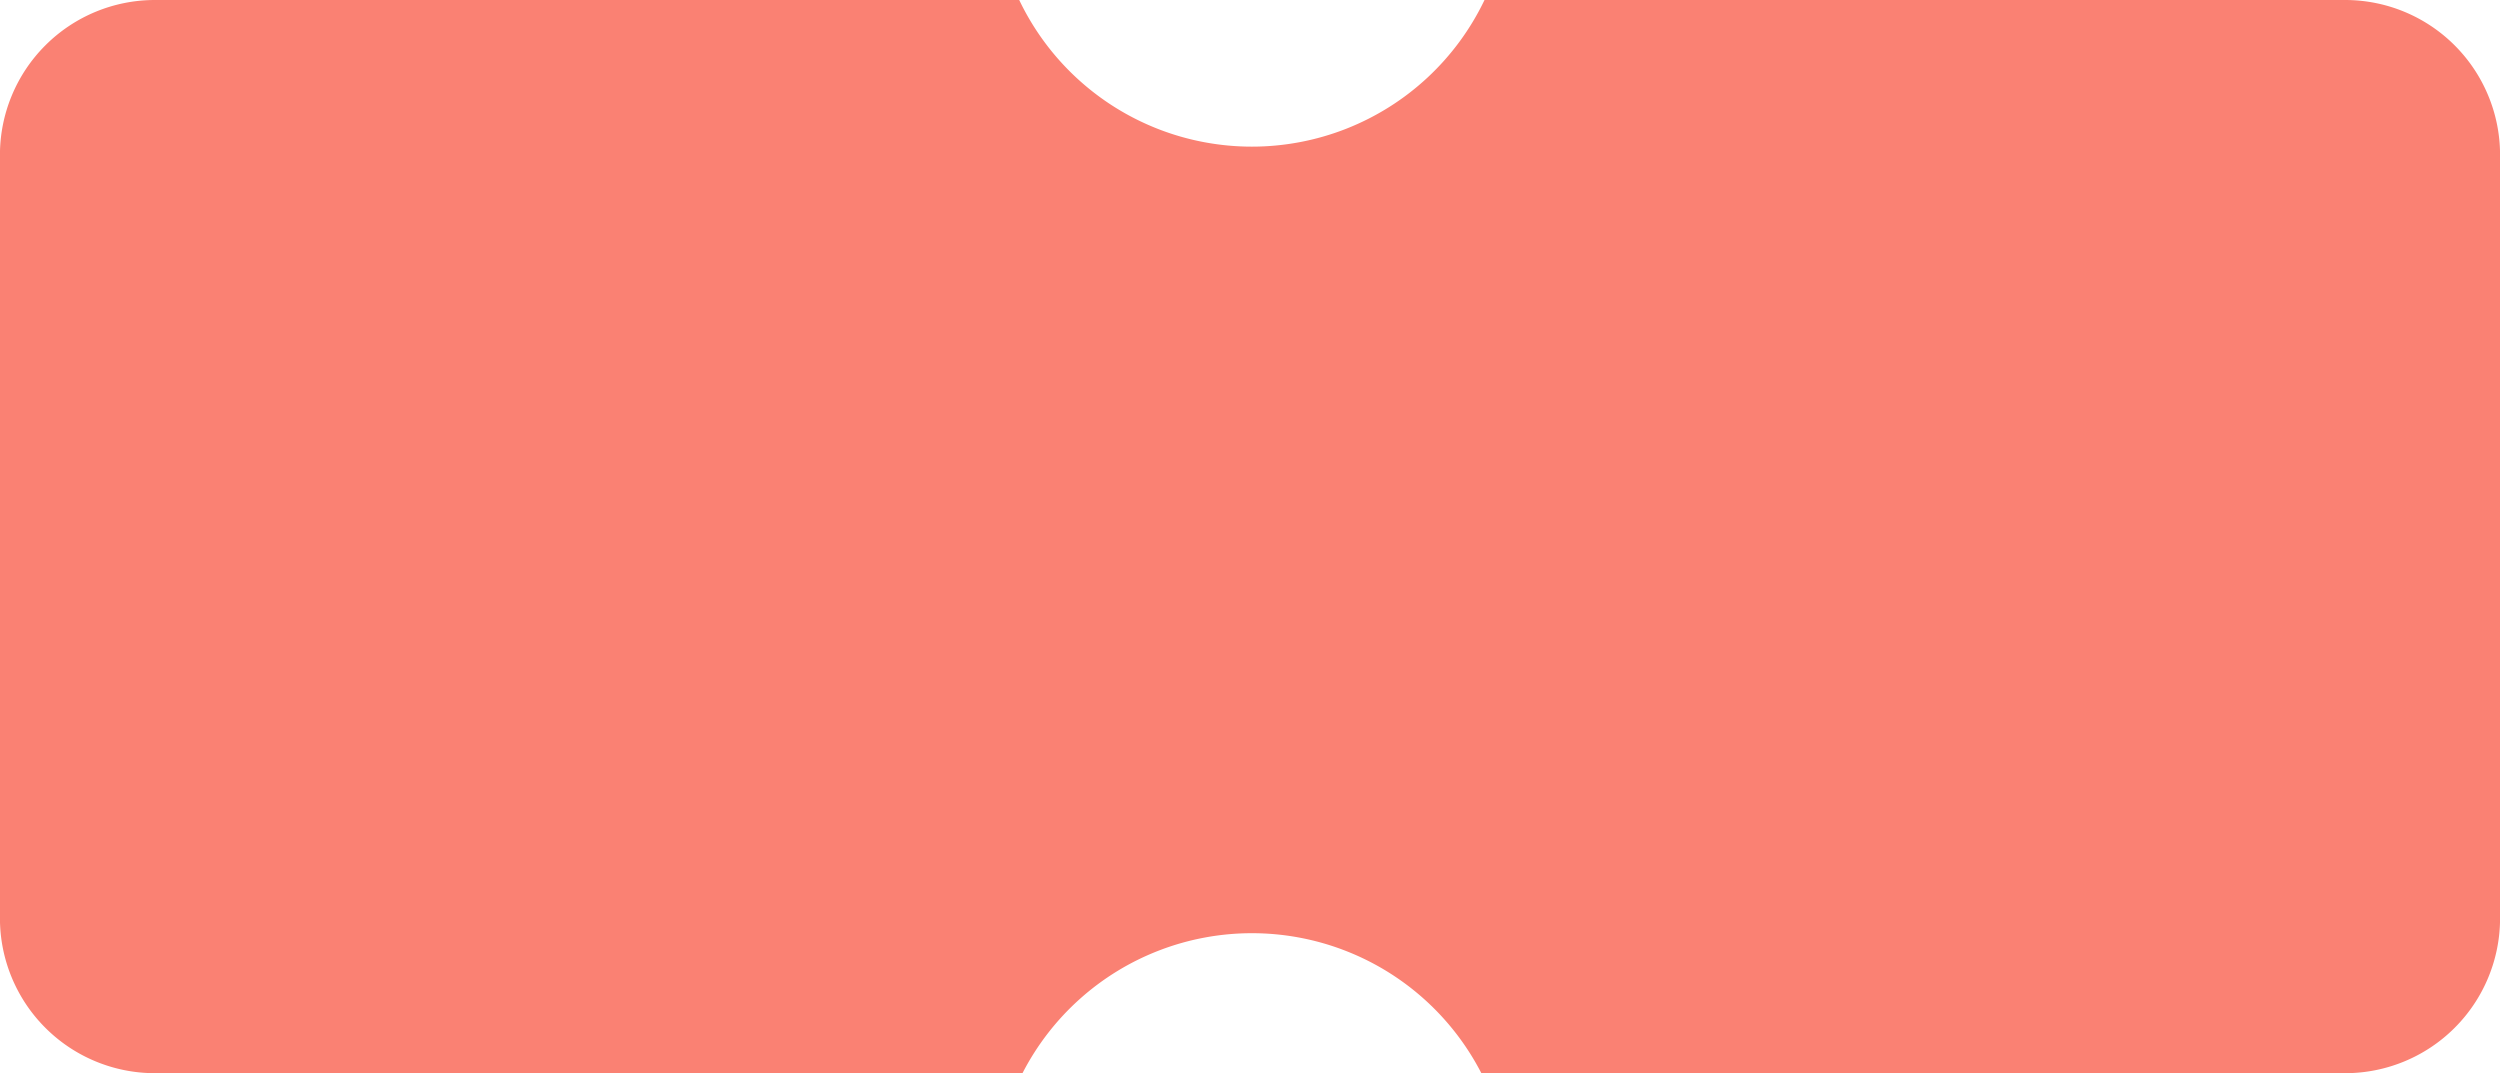 <?xml version="1.0" encoding="UTF-8"?> <svg xmlns="http://www.w3.org/2000/svg" width="233" height="100.022" viewBox="0 0 233 100.022"> <path id="img5" d="M348.662,1261.127h-80.2a24.034,24.034,0,0,1-43.366,0H144.55A14.444,14.444,0,0,0,130.1,1275.57v71.135a14.444,14.444,0,0,0,14.445,14.443H225.4a24.048,24.048,0,0,1,42.768,0h80.5a14.442,14.442,0,0,0,14.443-14.443V1275.57A14.443,14.443,0,0,0,348.662,1261.127Z" transform="translate(-130.105 -1261.127)" fill="#fa8173"></path> </svg> 
